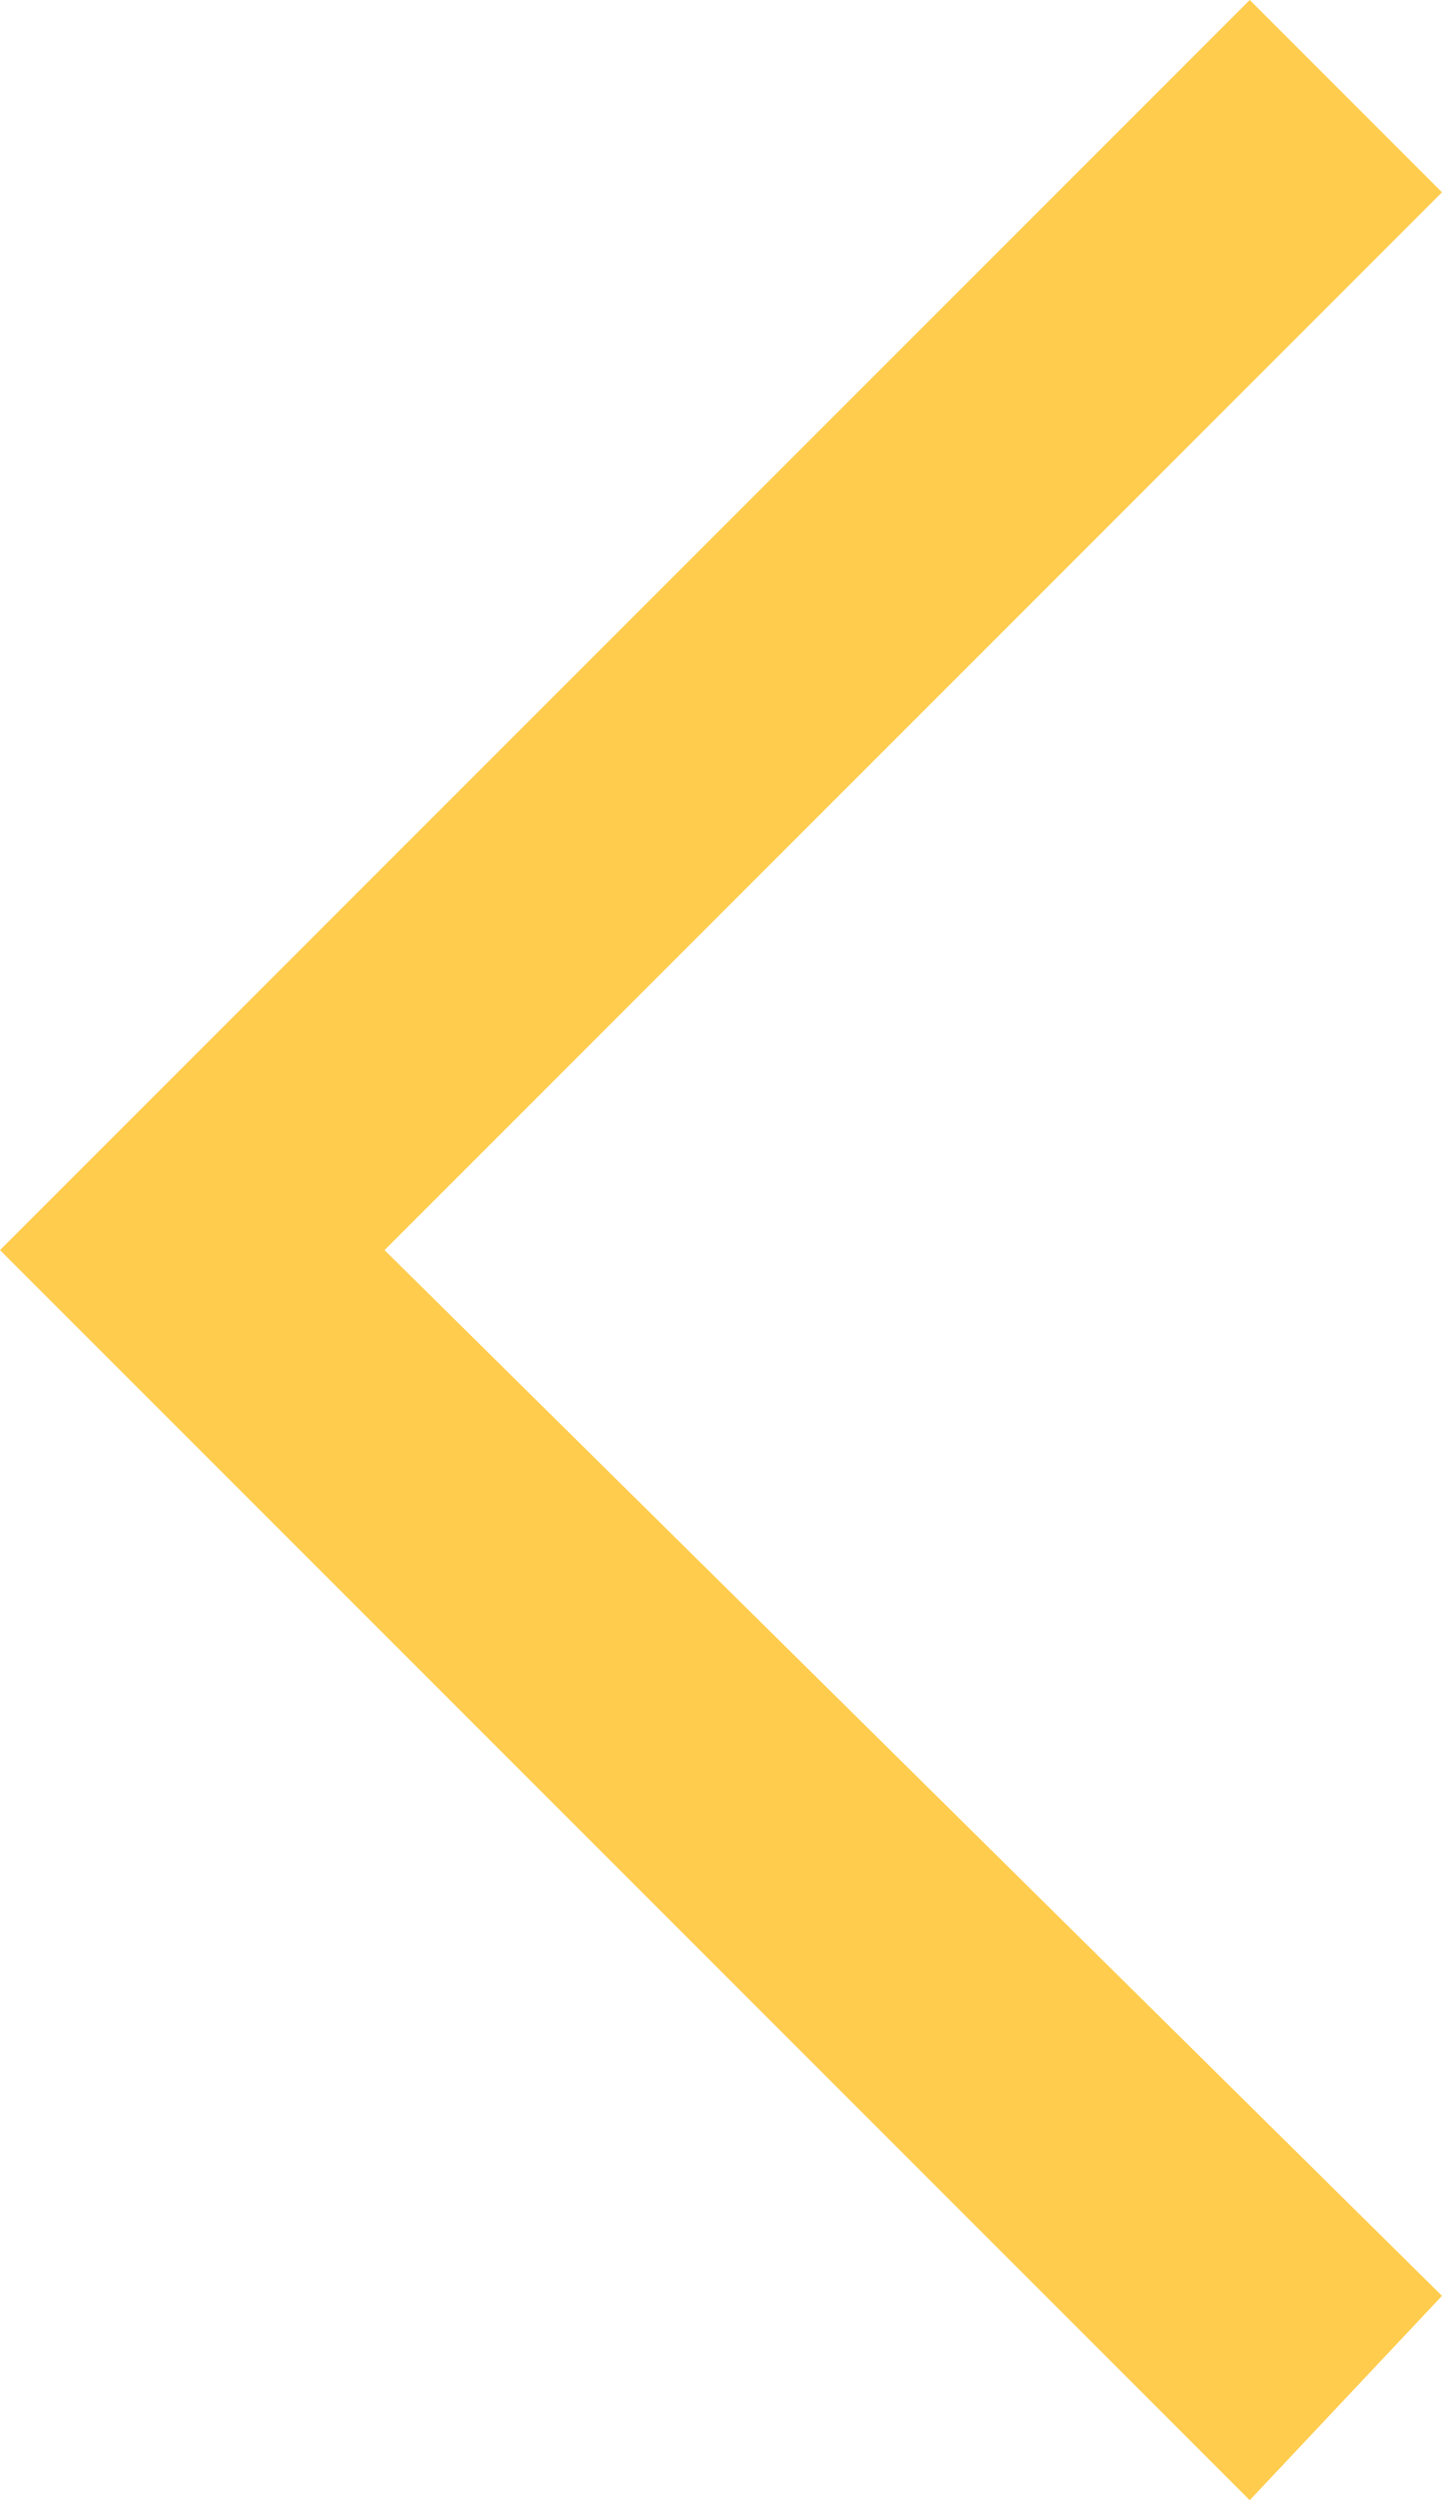 <?xml version="1.0" encoding="utf-8"?>
<!-- Generator: Adobe Illustrator 25.2.1, SVG Export Plug-In . SVG Version: 6.00 Build 0)  -->
<svg version="1.1" id="レイヤー_1" xmlns="http://www.w3.org/2000/svg" xmlns:xlink="http://www.w3.org/1999/xlink" x="0px"
	 y="0px" viewBox="0 0 12 20.8" style="enable-background:new 0 0 12 20.8;" xml:space="preserve">
<style type="text/css">
	.st0{fill:#FFCC4D;}
</style>
<g>
	<polygon class="st0" points="3.2,10.4 12,1.6 10.4,0 0,10.4 10.4,20.8 12,19.1 	"/>
</g>
</svg>
